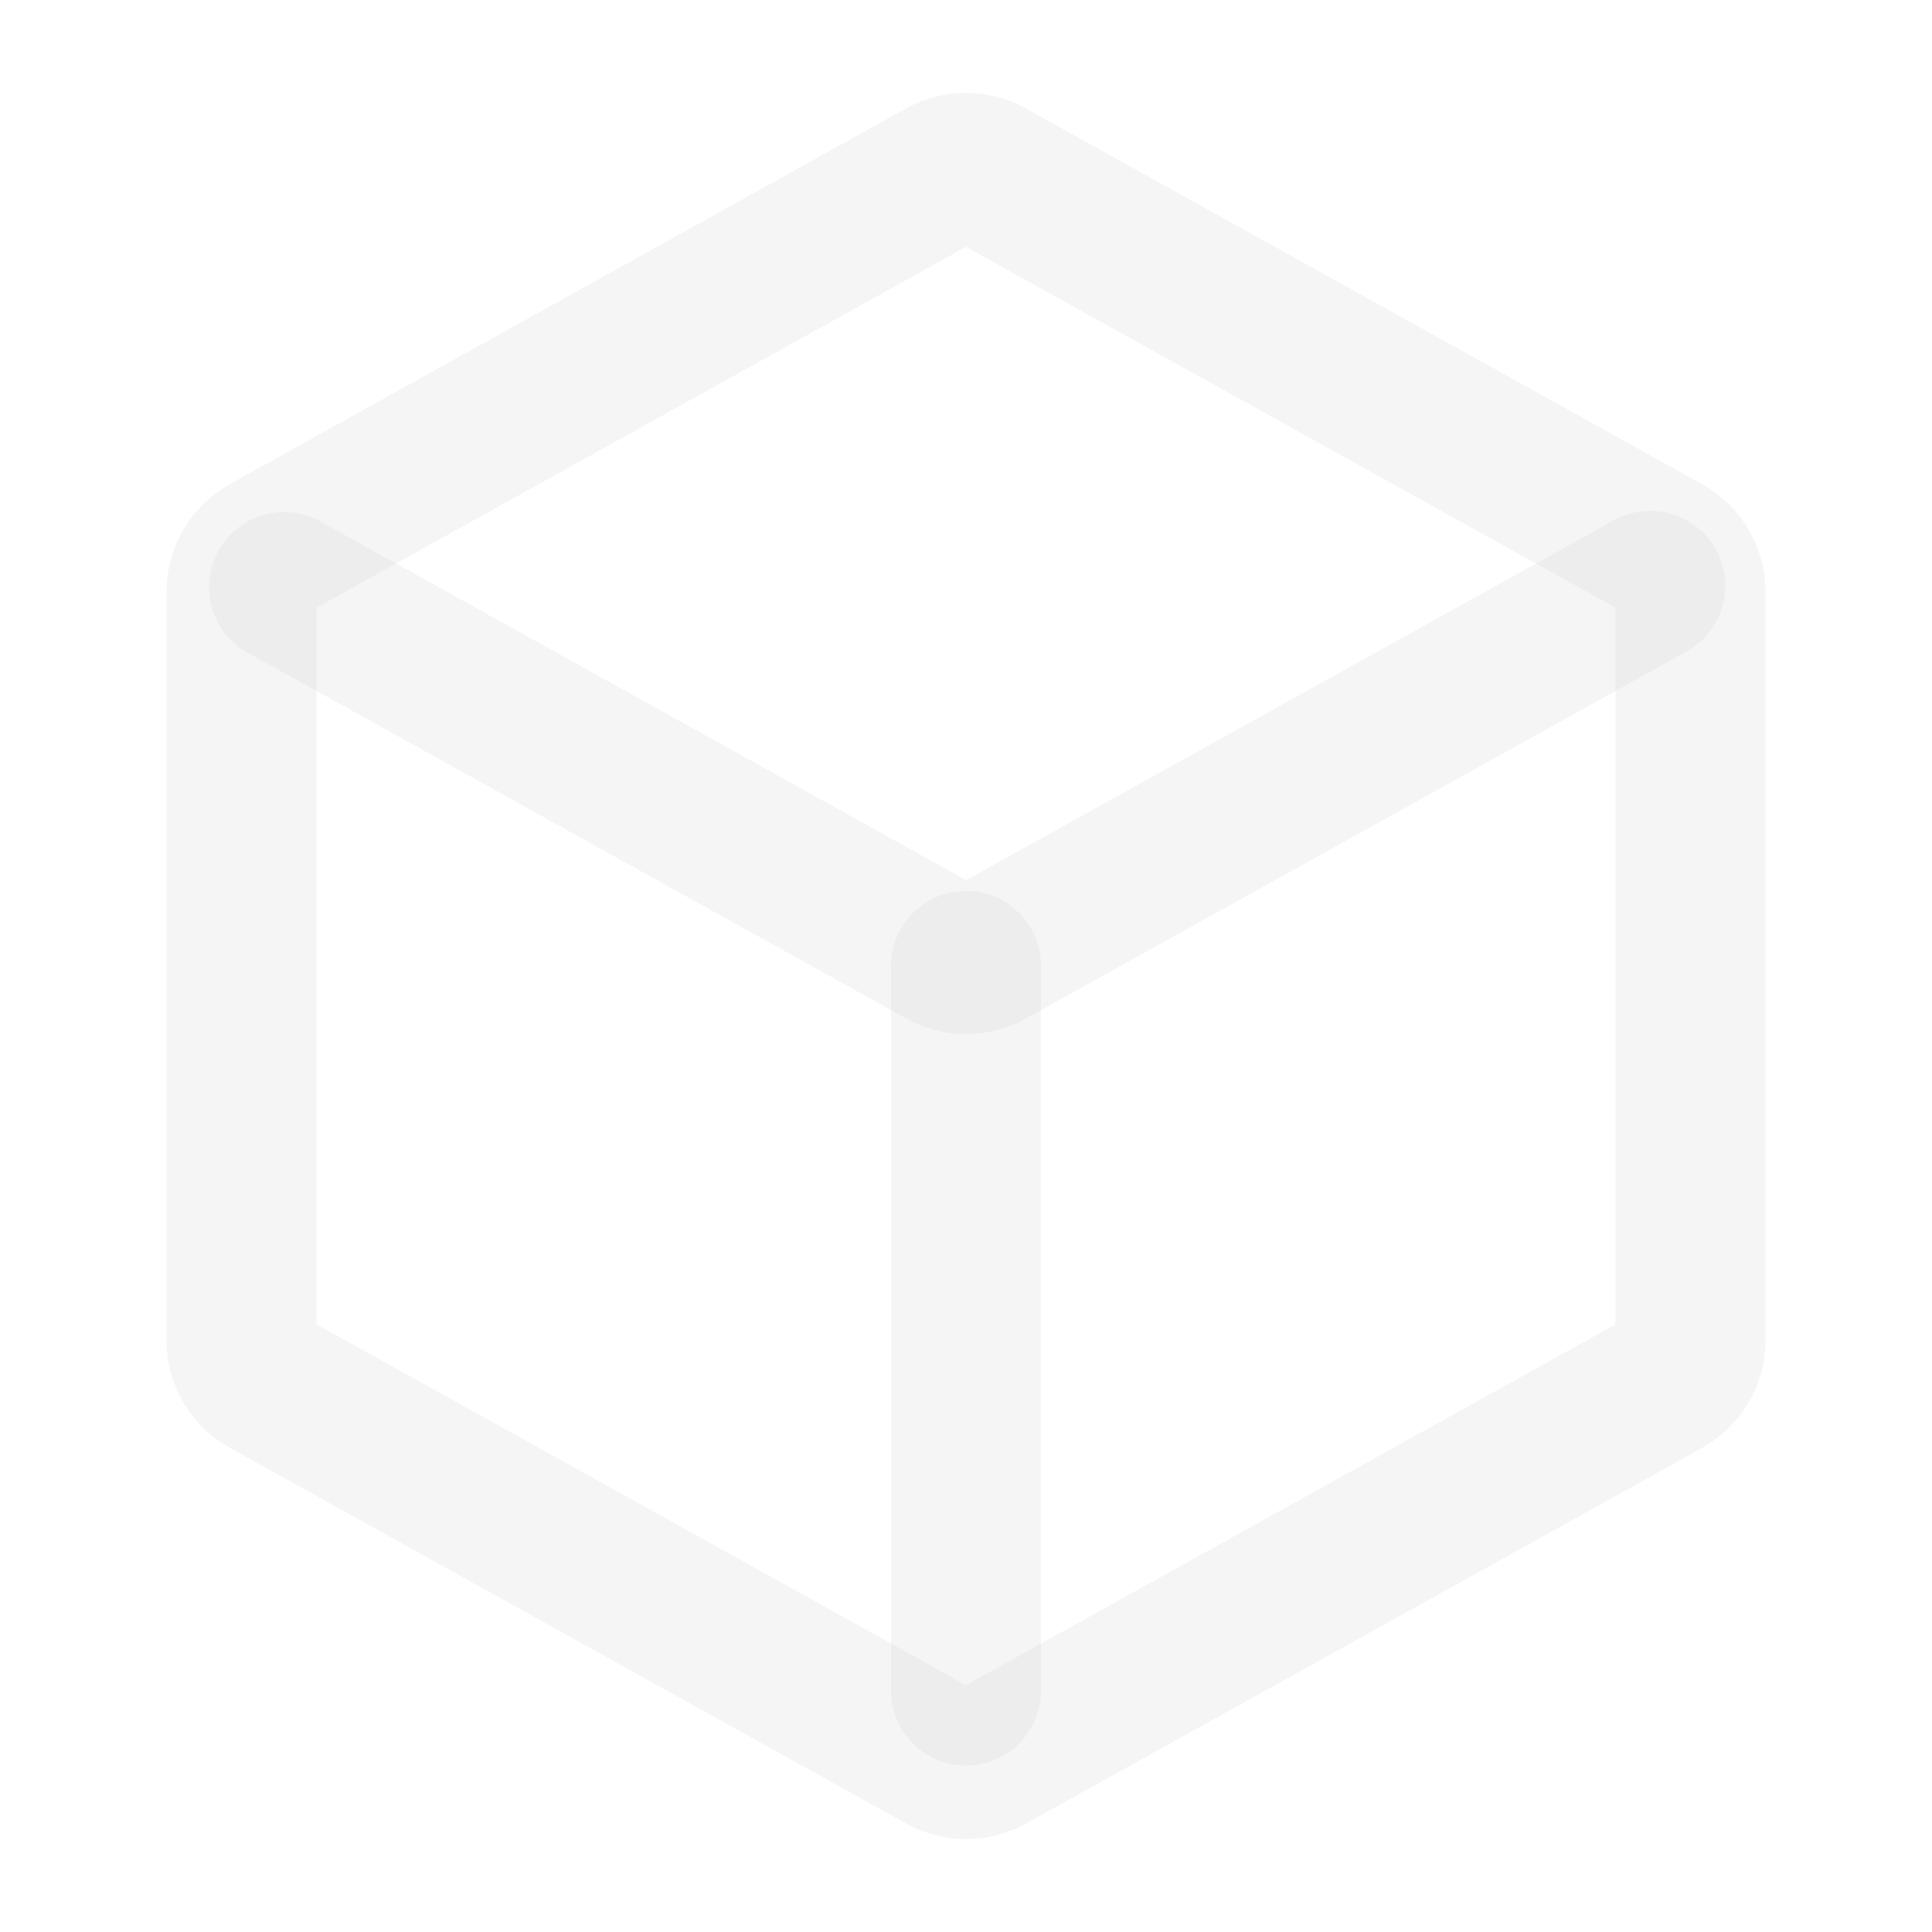 <svg width="618" height="618" viewBox="0 0 618 618" fill="none" xmlns="http://www.w3.org/2000/svg">
<path d="M540.75 189.342V428.662C540.75 434.273 537.709 439.441 532.804 442.167L316.504 562.332C311.838 564.925 306.163 564.925 301.497 562.332L85.197 442.167C80.293 439.441 77.251 434.273 77.251 428.662L77.25 189.342C77.25 183.731 80.292 178.561 85.197 175.837L301.497 55.67C306.163 53.078 311.838 53.078 316.504 55.67L532.804 175.837C537.707 178.561 540.75 183.731 540.75 189.342Z" stroke="#CFCFCF" stroke-opacity="0.2" stroke-width="48" stroke-linecap="round" stroke-linejoin="round"/>
<path d="M90.879 187.811L301.518 304.833C306.184 307.426 311.859 307.426 316.525 304.833L527.897 187.404" stroke="#CFCFCF" stroke-opacity="0.2" stroke-width="48" stroke-linecap="round" stroke-linejoin="round"/>
<path d="M309 540.75V309" stroke="#CFCFCF" stroke-opacity="0.2" stroke-width="48" stroke-linecap="round" stroke-linejoin="round"/>
</svg>
